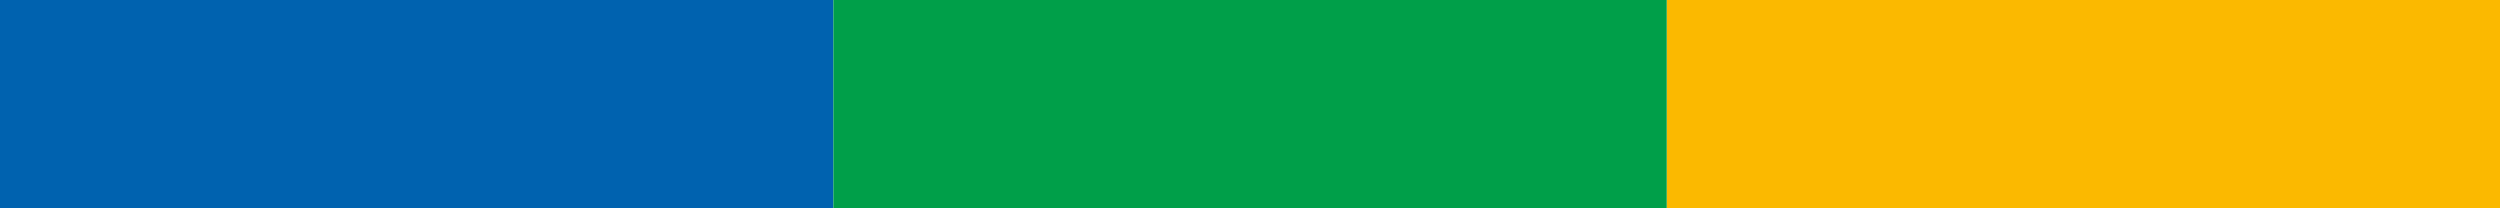 <?xml version="1.0" encoding="UTF-8"?><svg id="uuid-0f5c878c-7bc8-4ebe-b8f4-2850f2315bf3" xmlns="http://www.w3.org/2000/svg" viewBox="0 0 340.16 28.35"><rect x="226.77" width="113.39" height="28.35" fill="#fbb900" stroke-width="0"/><rect width="113.39" height="28.35" fill="#0062af" stroke-width="0"/><rect x="113.39" width="113.39" height="28.35" fill="#009f49" stroke-width="0"/></svg>